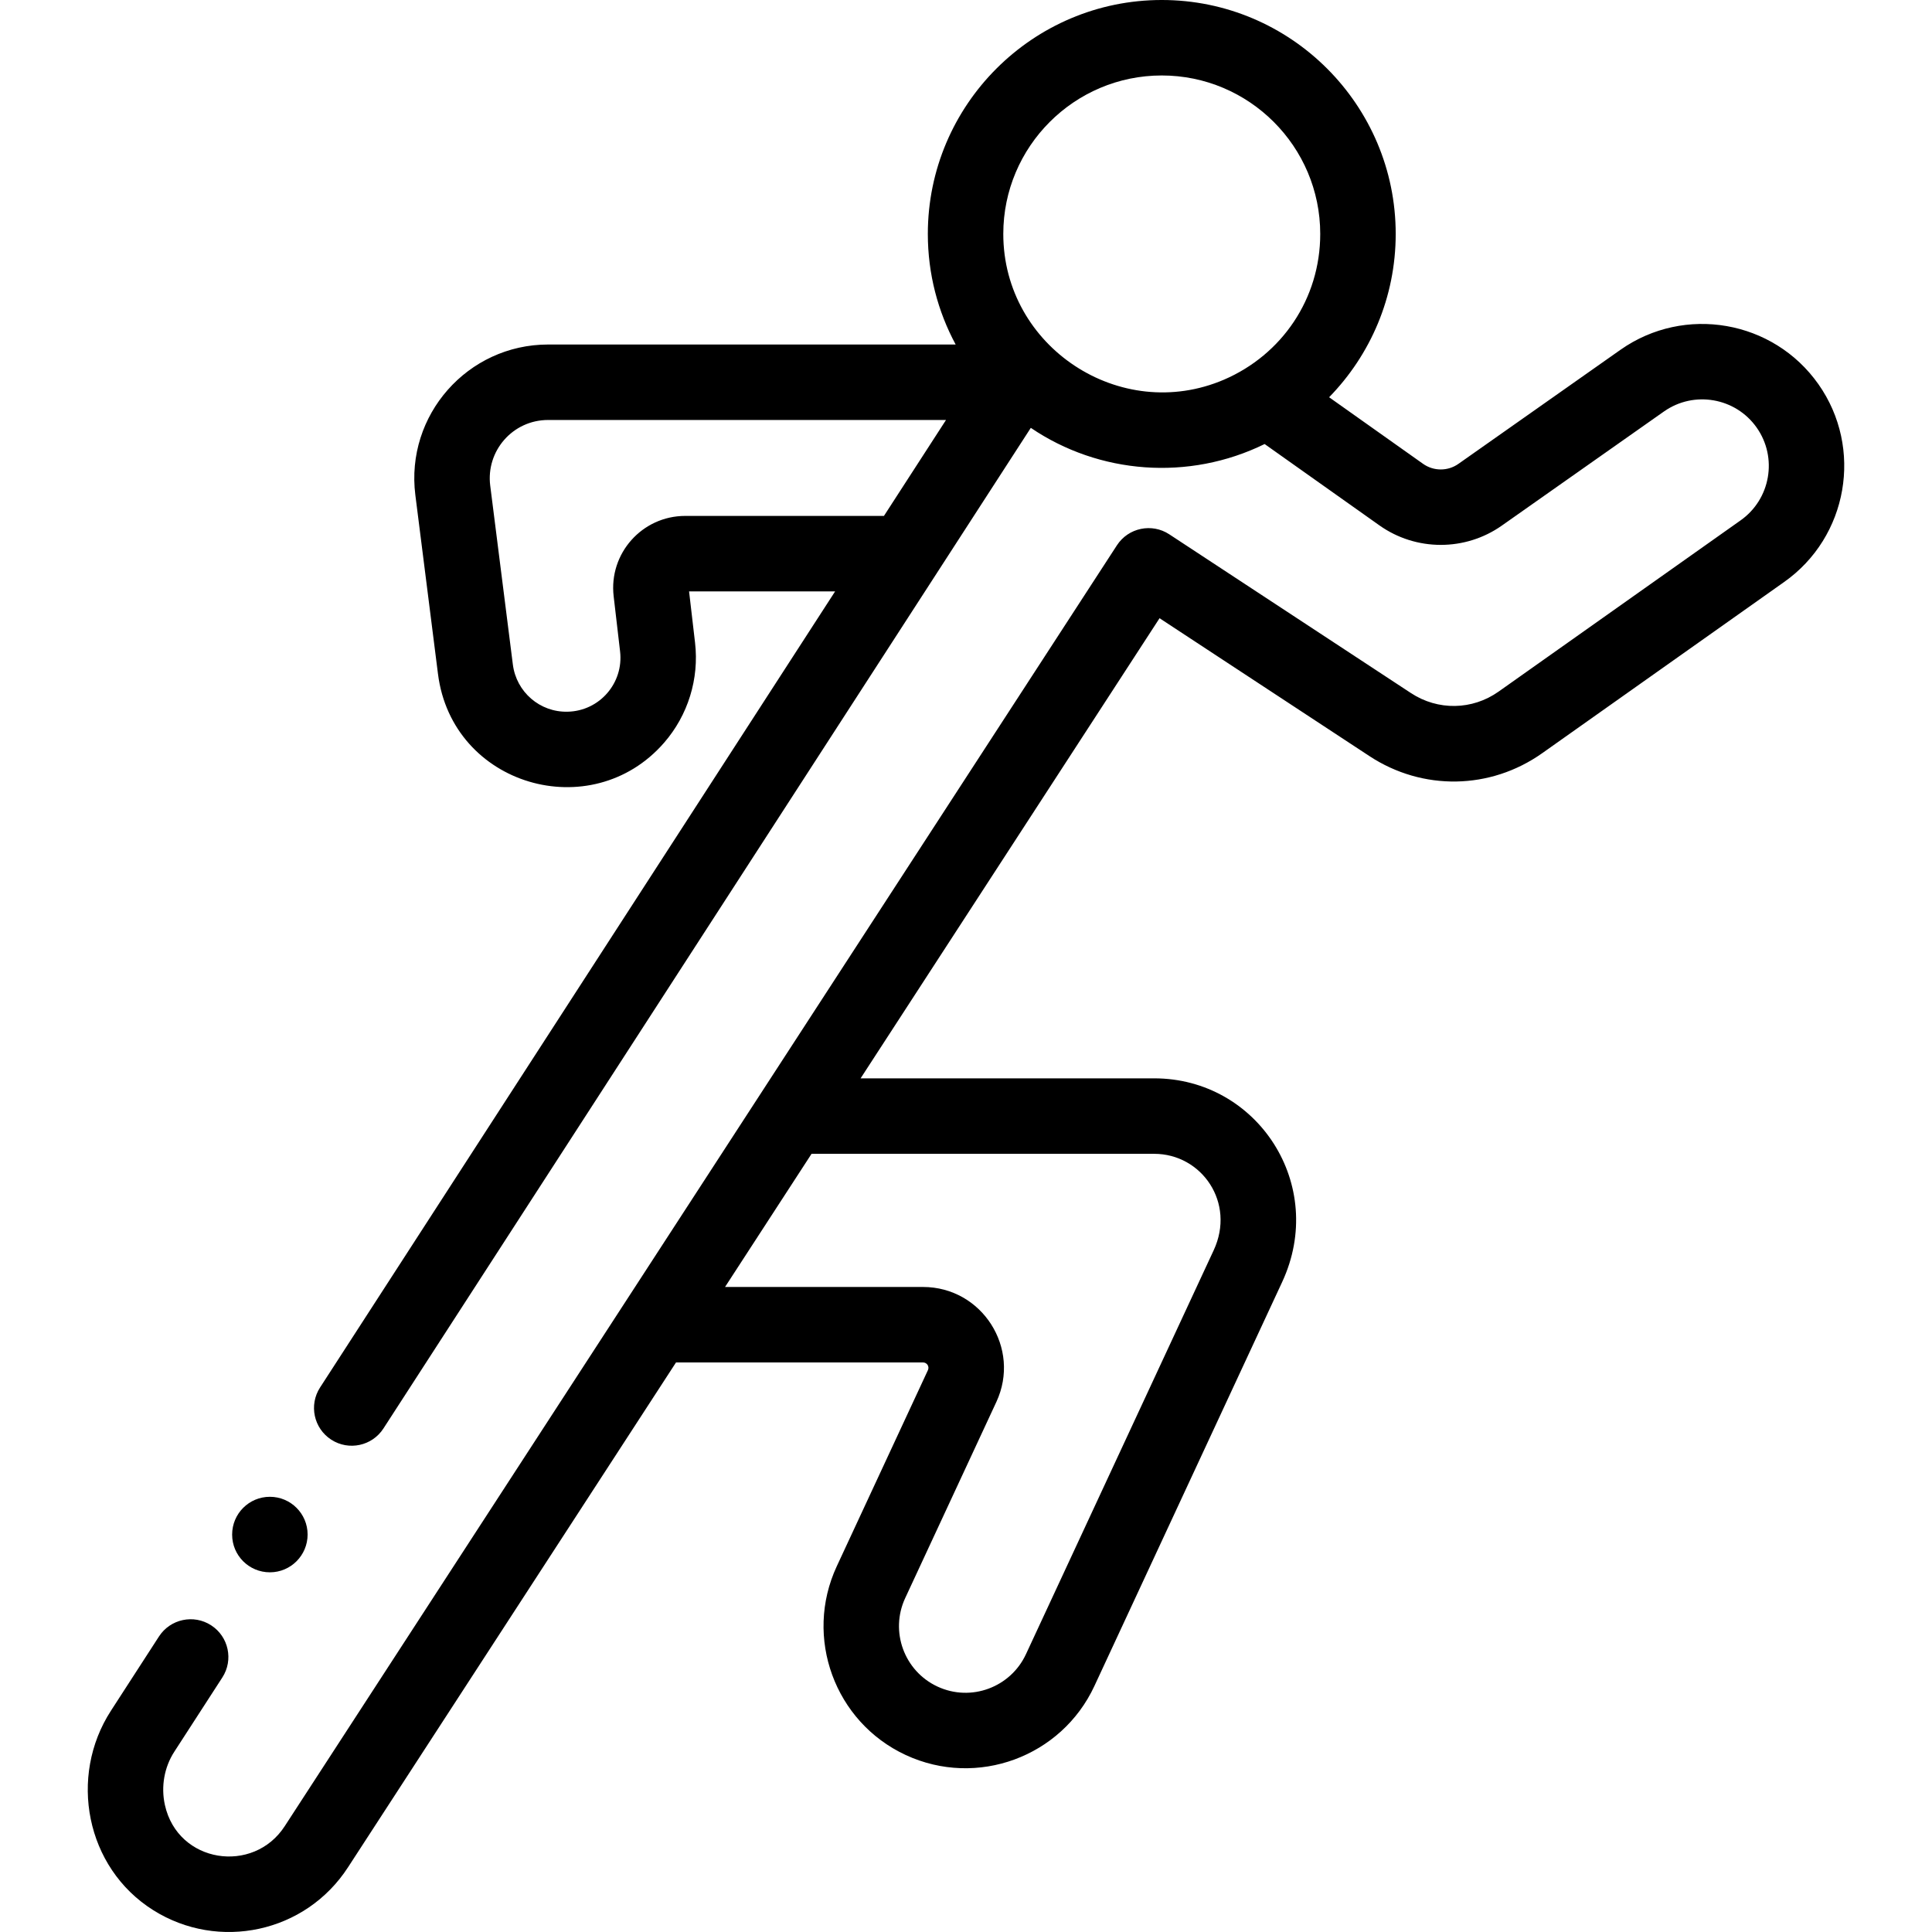 <svg id="Capa_1" enable-background="new 0 0 512 512" height="512" viewBox="0 0 512 512" width="512" xmlns="http://www.w3.org/2000/svg"><g><path d="m71.519 416.679c5.522 0 10-4.49 10-10.013s-4.478-10-10-10-10 4.477-10 10v.025c0 5.523 4.478 9.988 10 9.988z"/><path d="m481.894 101.811c-11.946-16.97-35.475-21.058-52.45-9.114l-42.961 30.24c-2.8 1.97-6.558 1.965-9.354-.015l-24.901-17.647c10.913-11.18 17.646-26.458 17.646-43.278.001-34.185-27.811-61.997-61.995-61.997s-61.996 27.812-61.996 61.996c0 10.593 2.671 20.574 7.374 29.305h-108.006c-21.306 0-37.861 18.709-35.179 39.91l5.997 47.396c3.754 29.67 40.687 40.322 59.924 18.222 6.327-7.269 9.316-16.927 8.201-26.5l-1.585-13.607h38.707l-136.499 210.981c-3 4.637-1.673 10.828 2.965 13.828 4.637 3 10.828 1.672 13.828-2.964 2.535-3.918 163.367-252.508 171.565-265.18 18.094 12.284 41.855 14.152 61.963 4.288l30.428 21.564c9.689 6.866 22.723 6.886 32.431.051l42.959-30.238c7.955-5.599 18.986-3.683 24.585 4.271 5.601 7.956 3.684 18.984-4.292 24.599l-64.102 45.357c-6.97 4.933-16.084 5.089-23.221.401l-64.054-42.08c-4.609-3.03-10.845-1.754-13.876 2.91-6.883 10.593-214.872 330.719-220.53 339.428-8.304 12.84-28.347 9.858-31.77-5.601-1.075-4.856-.167-9.998 2.491-14.106l12.731-19.679c3-4.637 1.673-10.828-2.965-13.828-4.638-3.001-10.828-1.672-13.828 2.964l-12.731 19.679c-11.262 17.407-6.742 41.572 11.243 52.867 17.259 10.841 40.318 6.043 51.61-11.417l86.902-133.755h65.452c1.062 0 1.751 1.08 1.305 2.044l-24.161 51.985c-8.747 18.823-.551 41.254 18.272 50.004 18.919 8.791 41.289.469 50.001-18.272l49.759-107.059c11.964-25.739-6.517-53.99-33.913-53.99h-77.799l79.226-121.94 55.654 36.562c14.062 9.237 32.021 8.927 45.754-.791l64.081-45.343c16.974-11.948 21.062-35.477 9.114-52.451zm-174.015-81.811c23.156 0 41.996 18.839 41.996 41.996 0 17.183-10.158 32.01-25.484 38.612-27.482 11.782-58.509-8.673-58.509-38.612 0-23.157 18.84-41.996 41.997-41.996zm-126.295 116.723c-11.372 0-20.284 9.922-18.959 21.295l1.704 14.625c.971 8.337-5.408 15.777-13.897 15.966-7.346.185-13.597-5.215-14.521-12.514l-5.997-47.396c-1.159-9.154 5.928-17.4 15.337-17.4h105.452c-1.442 2.228-14.749 22.797-16.448 25.422h-52.671zm140.056 194.612-49.759 107.059c-4.05 8.713-14.49 12.72-23.436 8.564-8.822-4.101-12.664-14.615-8.564-23.438l24.161-51.984c6.61-14.221-3.787-30.475-19.441-30.475h-52.457l22.927-35.288h90.793c12.623.001 21.629 12.968 15.776 25.562z"/></g></svg>